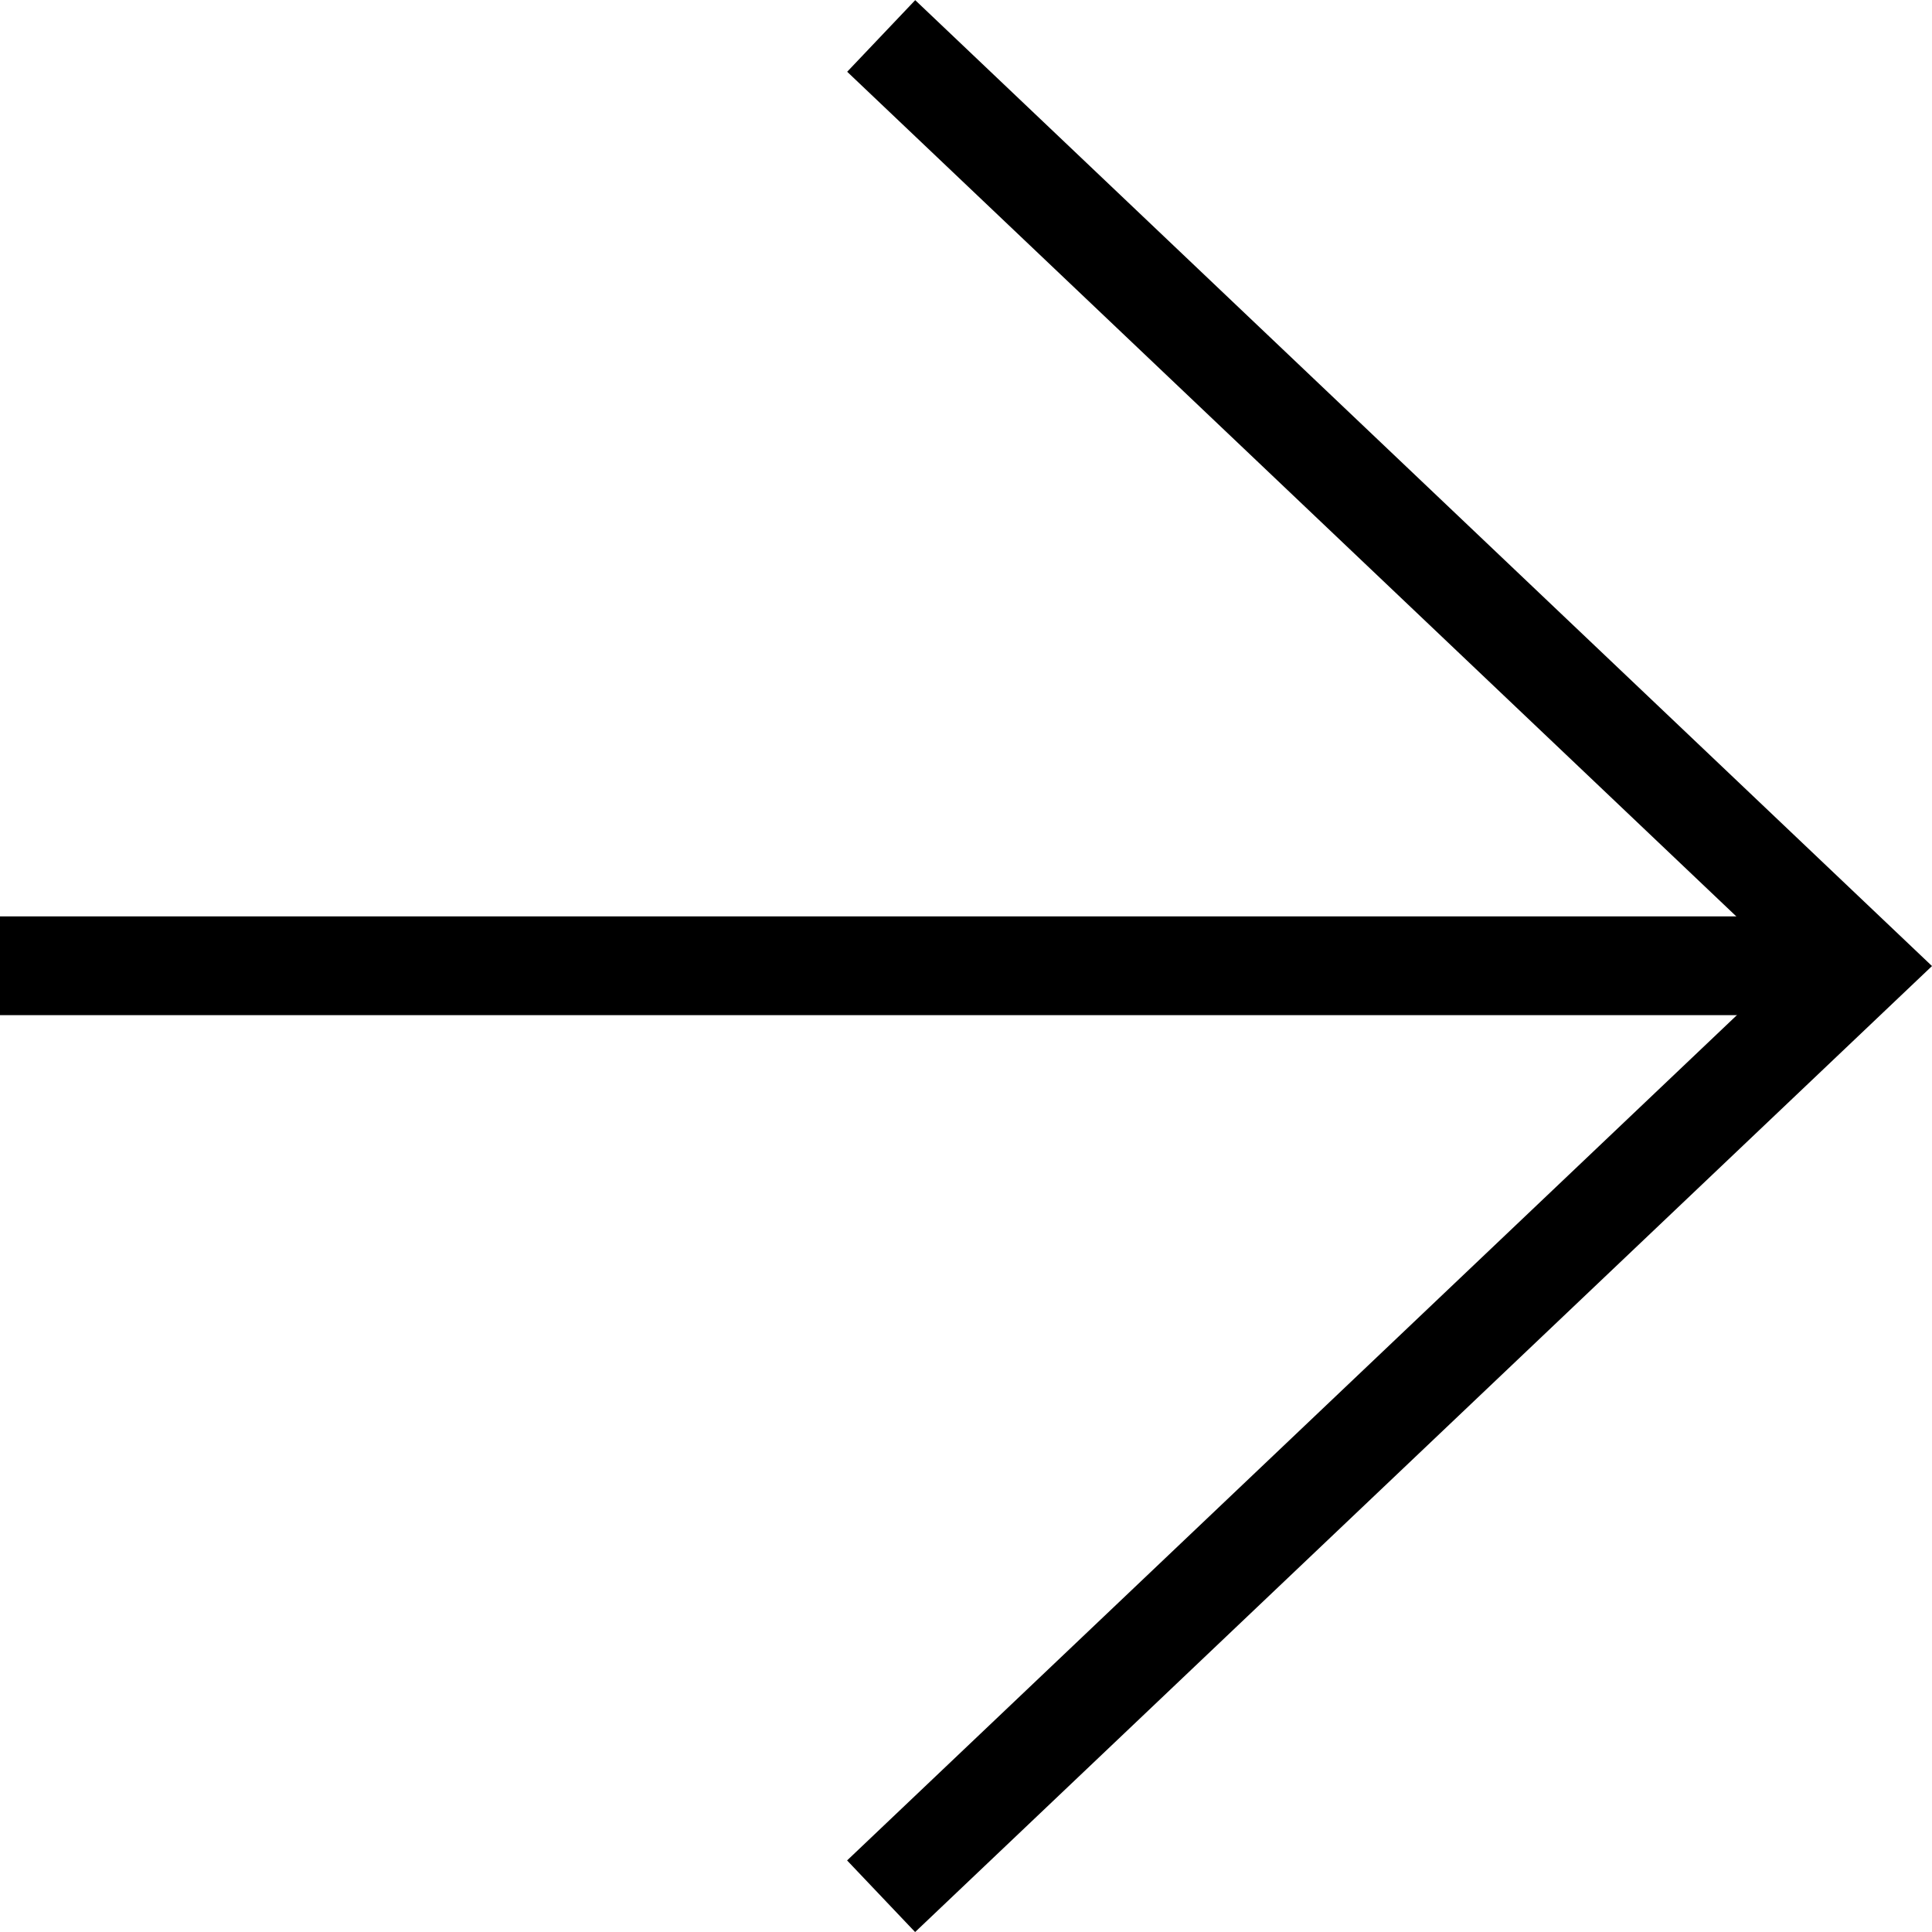 <svg xmlns="http://www.w3.org/2000/svg" width="19.559" height="19.558" viewBox="0 0 19.559 19.558">
  <g id="Componente_17_26" data-name="Componente 17 – 26" transform="translate(0 0.363)">
    <g id="Grupo_65" data-name="Grupo 65" transform="translate(124.541 2152.542) rotate(180)">
      <g id="noun-arrow-left-1734975" transform="translate(105.709 2133.708)">
        <path id="Trazado_16" data-name="Trazado 16" d="M79.913,58.33,70,67.747l9.912,9.416" transform="translate(-70.001 -58.33)" fill="none" stroke="#000" stroke-width="1"/>
        <path id="Trazado_17" data-name="Trazado 17" d="M70,280H88.832" transform="translate(-69.999 -270.58)" fill="none" stroke="#000" stroke-width="1"/>
      </g>
    </g>
  </g>
</svg>

